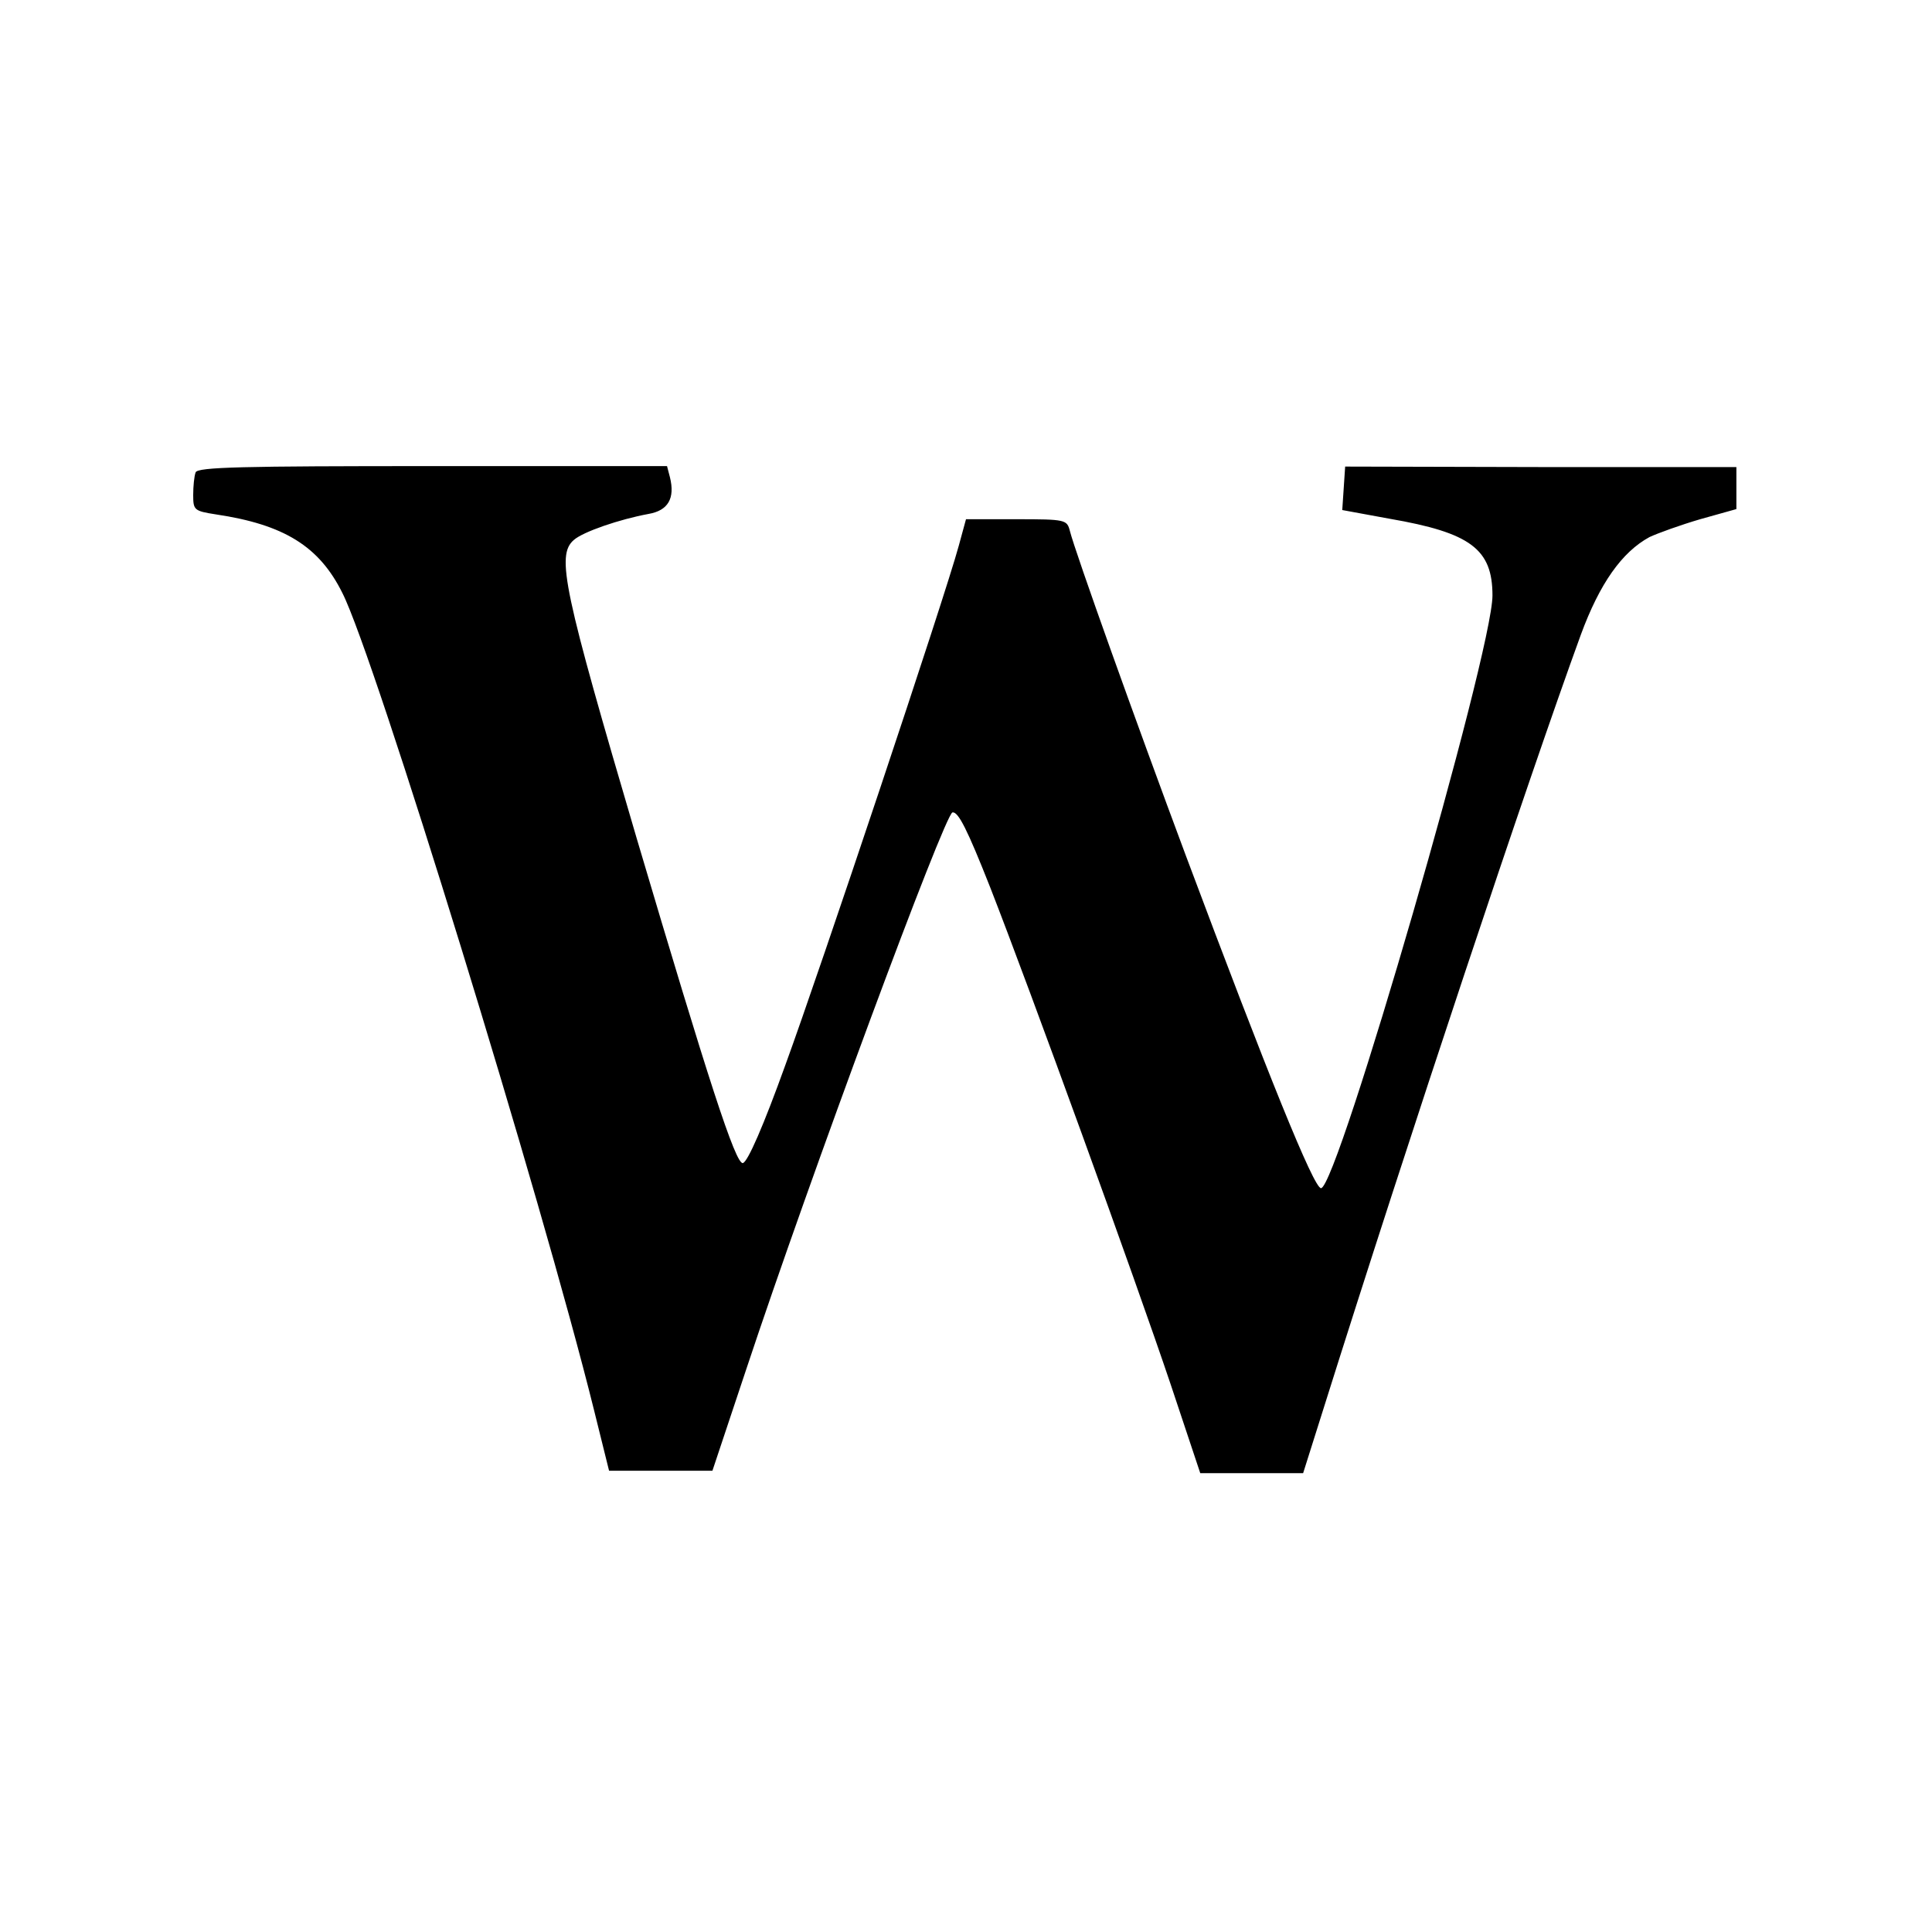 <?xml version="1.0" standalone="no"?>
<!DOCTYPE svg PUBLIC "-//W3C//DTD SVG 20010904//EN"
 "http://www.w3.org/TR/2001/REC-SVG-20010904/DTD/svg10.dtd">
<svg version="1.0" xmlns="http://www.w3.org/2000/svg"
 width="400pt" height="400pt" viewBox="0 0 400 400"
 preserveAspectRatio="xMidYMid meet">
<g transform="translate(0,400) scale(0.1,-0.1)"
fill="#000000" stroke="none">
<path d="M405 3022 c-3 -8 -5 -29 -5 -47 0 -31 2 -33 47 -40 141 -21 214 -66
262 -163 67 -132 413 -1256 521 -1692 l31 -125 107 0 107 0 69 207 c134 404
412 1153 428 1156 12 2 31 -36 78 -155 84 -215 299 -807 374 -1030 l61 -183
106 0 107 0 42 133 c176 560 424 1304 533 1603 39 106 85 171 142 202 17 8 64
25 105 37 l75 21 0 43 0 44 -405 0 -405 1 -3 -45 -3 -45 98 -18 c168 -29 213
-63 213 -159 0 -118 -321 -1227 -355 -1227 -15 0 -110 235 -280 689 -103 276
-229 628 -240 672 -6 23 -9 24 -110 24 l-105 0 -15 -55 c-29 -107 -287 -878
-359 -1075 -45 -125 -78 -201 -88 -203 -15 -3 -71 170 -220 673 -151 513 -167
585 -130 617 19 17 95 43 155 54 40 7 55 32 44 76 l-6 23 -485 0 c-395 0 -487
-2 -491 -13z"/>
</g>
</svg>
